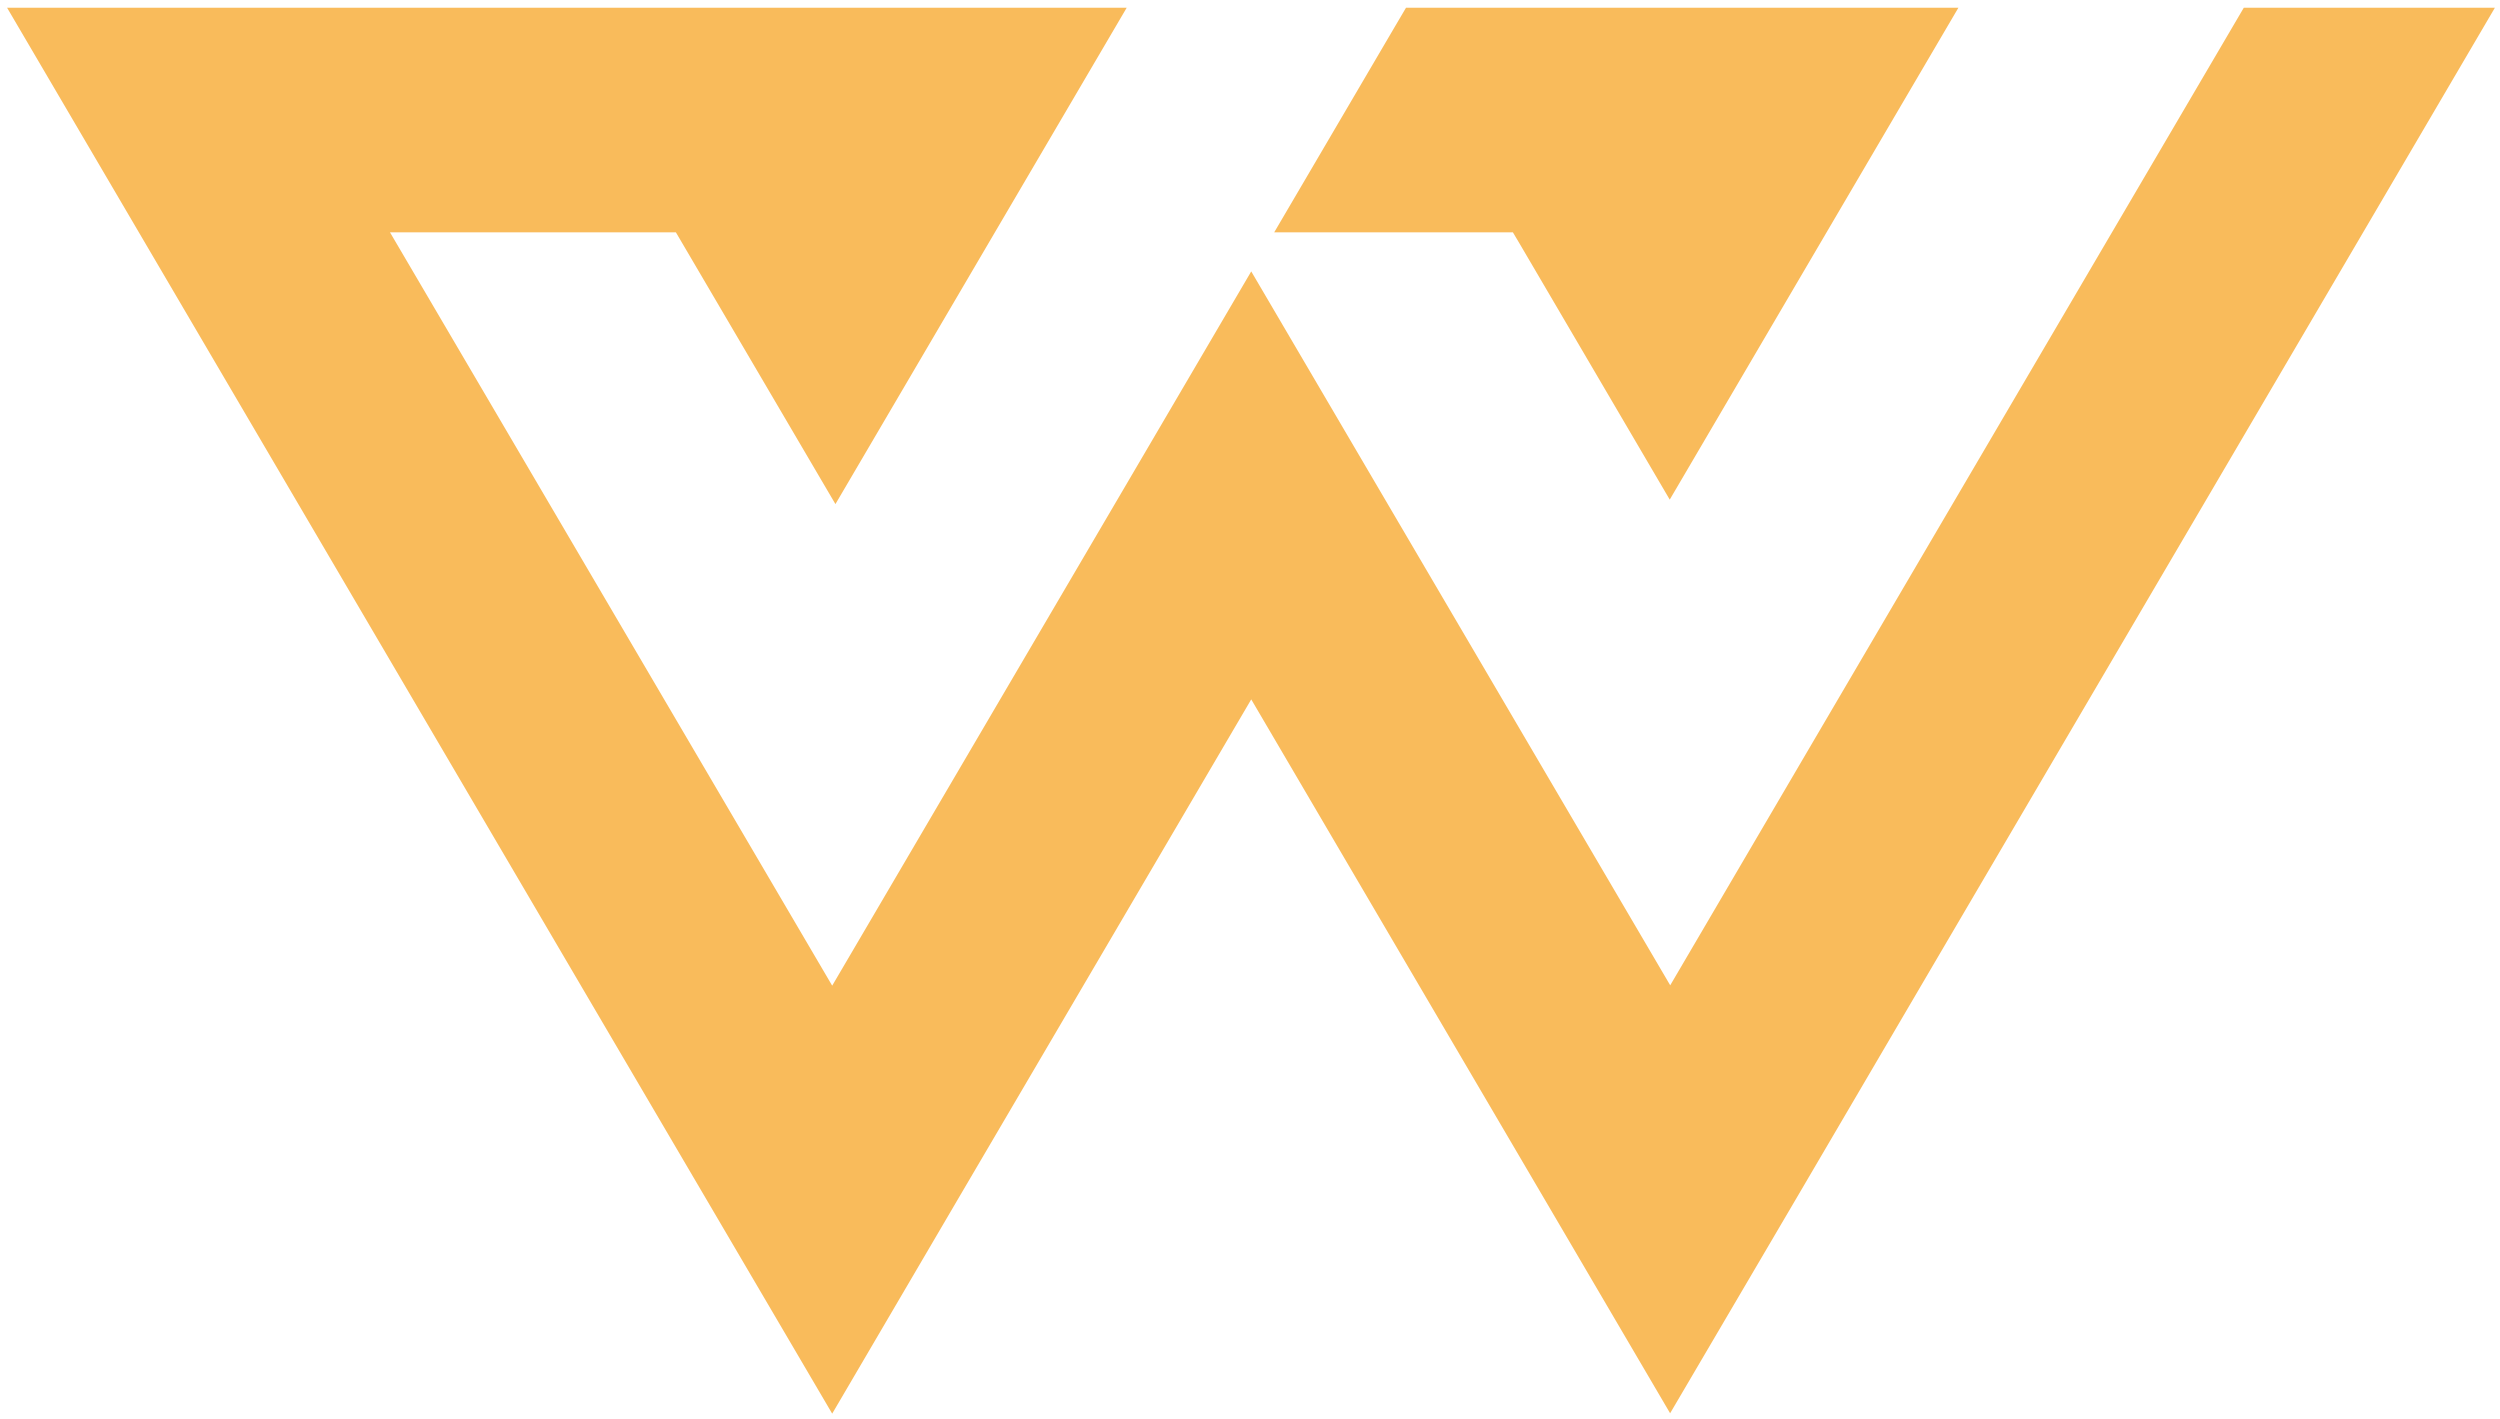 <?xml version="1.0" encoding="utf-8"?>
<!-- Generator: Adobe Illustrator 15.0.0, SVG Export Plug-In . SVG Version: 6.00 Build 0)  -->
<!DOCTYPE svg PUBLIC "-//W3C//DTD SVG 1.1//EN" "http://www.w3.org/Graphics/SVG/1.1/DTD/svg11.dtd">
<svg version="1.1" id="Warstwa_1" xmlns="http://www.w3.org/2000/svg" xmlns:xlink="http://www.w3.org/1999/xlink" x="0px" y="0px"
	 width="105px" height="59.6px" viewBox="0 0 105 59.6" enable-background="new 0 0 105 59.6" xml:space="preserve">
<g>
	<defs>
		<rect id="SVGID_1_" width="105" height="59.6"/>
	</defs>
	<clipPath id="SVGID_2_">
		<use xlink:href="#SVGID_1_"  overflow="visible"/>
	</clipPath>
	<g clip-path="url(#SVGID_2_)">
		<defs>
			<rect id="SVGID_3_" y="0" width="104.999" height="59.6"/>
		</defs>
		<clipPath id="SVGID_4_">
			<use xlink:href="#SVGID_3_"  overflow="visible"/>
		</clipPath>
		<g clip-path="url(#SVGID_4_)">
			<defs>
				<rect id="SVGID_5_" x="0.297" y="0.296" width="104.49" height="59.104"/>
			</defs>
			<clipPath id="SVGID_6_">
				<use xlink:href="#SVGID_5_"  overflow="visible"/>
			</clipPath>
			<polygon clip-path="url(#SVGID_6_)" fill="#F9BB5B" points="104.786,0.324 99.252,9.759 81.397,40.184 75.424,50.37 
				70.145,59.357 64.873,50.37 58.879,40.158 52.552,29.374 46.228,40.152 40.224,50.381 34.952,59.373 29.677,50.387 23.81,40.394 
				5.833,9.759 0.297,0.324 47.322,0.324 41.785,9.759 41.412,10.395 35.088,21.172 28.388,9.759 16.38,9.759 29.084,31.4 
				34.952,41.398 40.956,31.165 47.28,20.388 52.552,11.399 57.826,20.388 64.151,31.165 70.149,41.383 76.123,31.196 88.703,9.759 
				94.24,0.324 			"/>
		</g>
		<polygon clip-path="url(#SVGID_4_)" fill="#F9BB5B" points="82.253,0.324 76.716,9.759 70.129,20.984 63.805,10.201 63.542,9.759 
			53.516,9.759 58.53,1.213 59.053,0.324 		"/>
	</g>
</g>
</svg>

